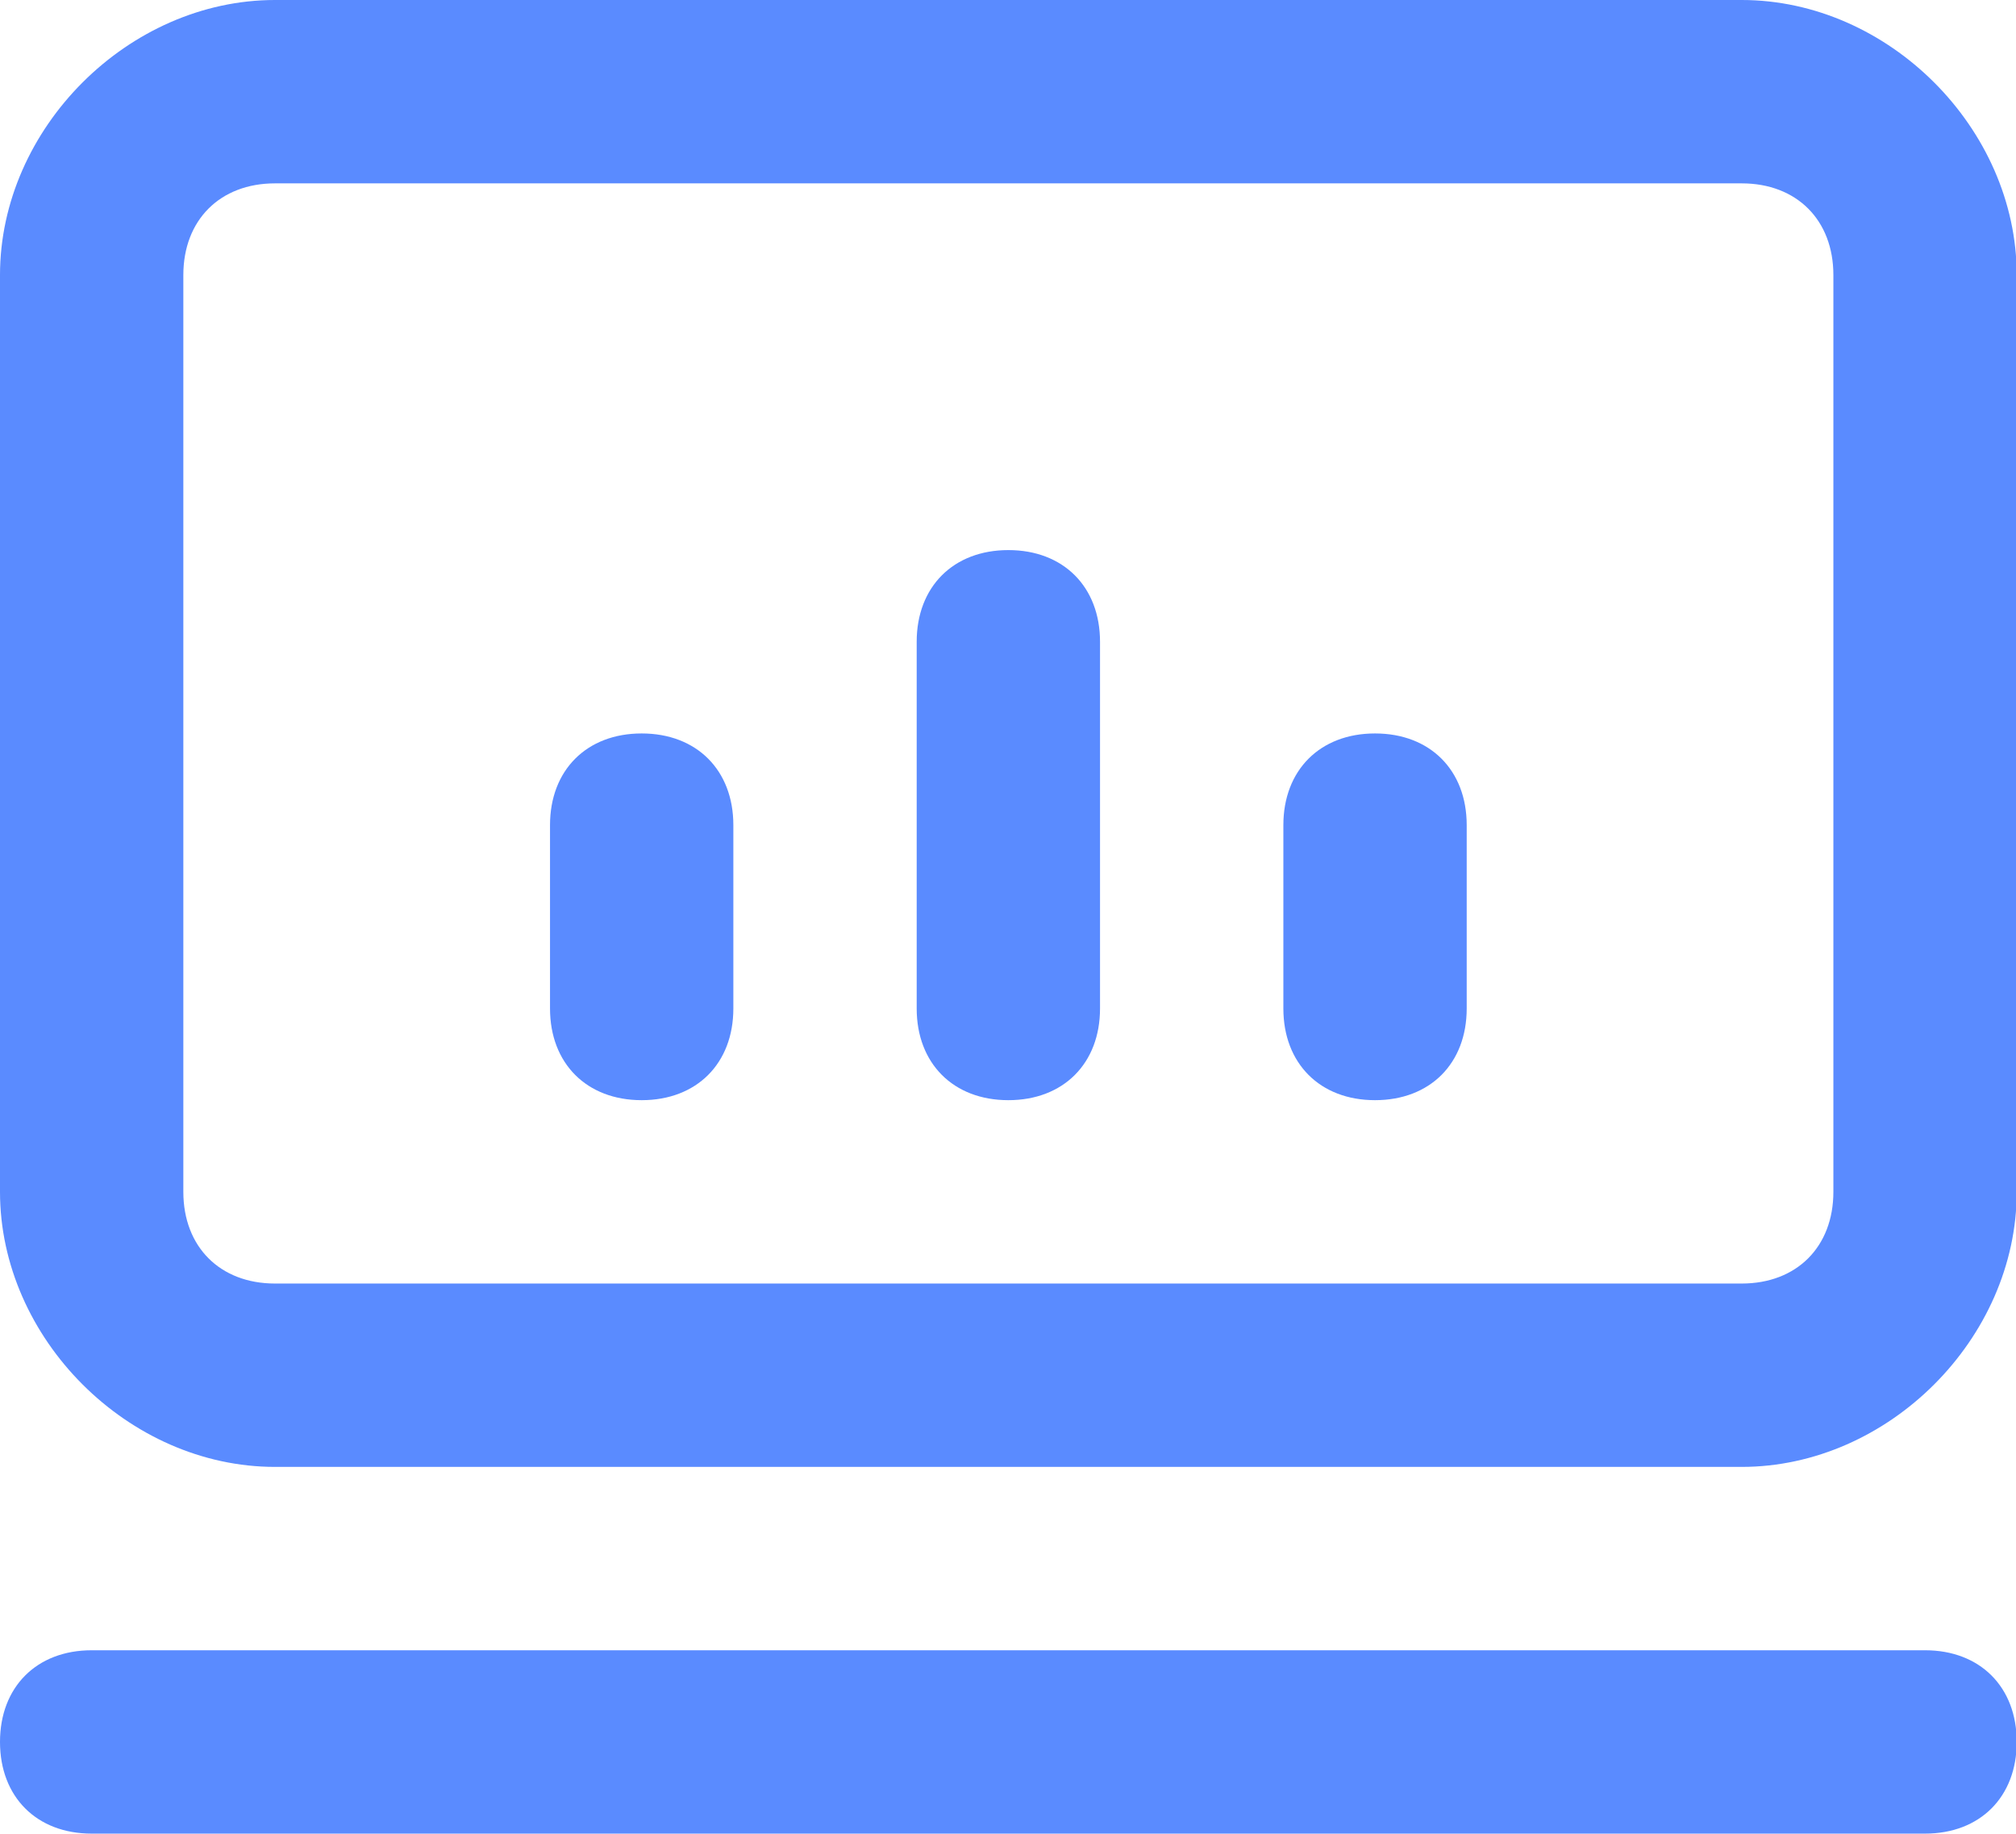 <?xml version="1.0" standalone="no"?><!DOCTYPE svg PUBLIC "-//W3C//DTD SVG 1.1//EN" "http://www.w3.org/Graphics/SVG/1.1/DTD/svg11.dtd"><svg t="1609123059299" class="icon" viewBox="0 0 1126 1024" version="1.1" xmlns="http://www.w3.org/2000/svg" p-id="3867" xmlns:xlink="http://www.w3.org/1999/xlink" width="140.75" height="128"><defs><style type="text/css"></style></defs><path d="M972.8 0h-819.2C71.68 0 0 71.68 0 153.6v512C0 747.52 71.68 819.2 153.6 819.2h819.2c81.92 0 153.6-71.68 153.6-153.6v-512C1126.4 71.68 1054.72 0 972.8 0z m51.2 665.6c0 30.72-20.48 51.2-51.2 51.2h-819.2c-30.72 0-51.2-20.48-51.2-51.2v-512c0-30.72 20.48-51.2 51.2-51.2h819.2c30.72 0 51.2 20.48 51.2 51.2v512z" fill="#5a8bff" p-id="3868"></path><path d="M358.4 409.6c-30.72 0-51.2 20.48-51.2 51.2v102.4c0 30.72 20.48 51.2 51.2 51.2s51.2-20.48 51.2-51.2v-102.4c0-30.72-20.48-51.2-51.2-51.2zM563.2 307.2c-30.72 0-51.2 20.48-51.2 51.2v204.8c0 30.72 20.48 51.2 51.2 51.2s51.2-20.48 51.2-51.2v-204.8c0-30.72-20.48-51.2-51.2-51.2zM1075.2 921.6H51.2c-30.72 0-51.2 20.48-51.2 51.2s20.48 51.2 51.2 51.2h1024c30.72 0 51.2-20.48 51.2-51.2s-20.48-51.2-51.2-51.2zM768 409.6c-30.72 0-51.2 20.48-51.2 51.2v102.4c0 30.72 20.48 51.2 51.2 51.2s51.2-20.48 51.2-51.2v-102.4c0-30.72-20.48-51.2-51.2-51.2z" fill="#5a8bff" p-id="3869"></path></svg>